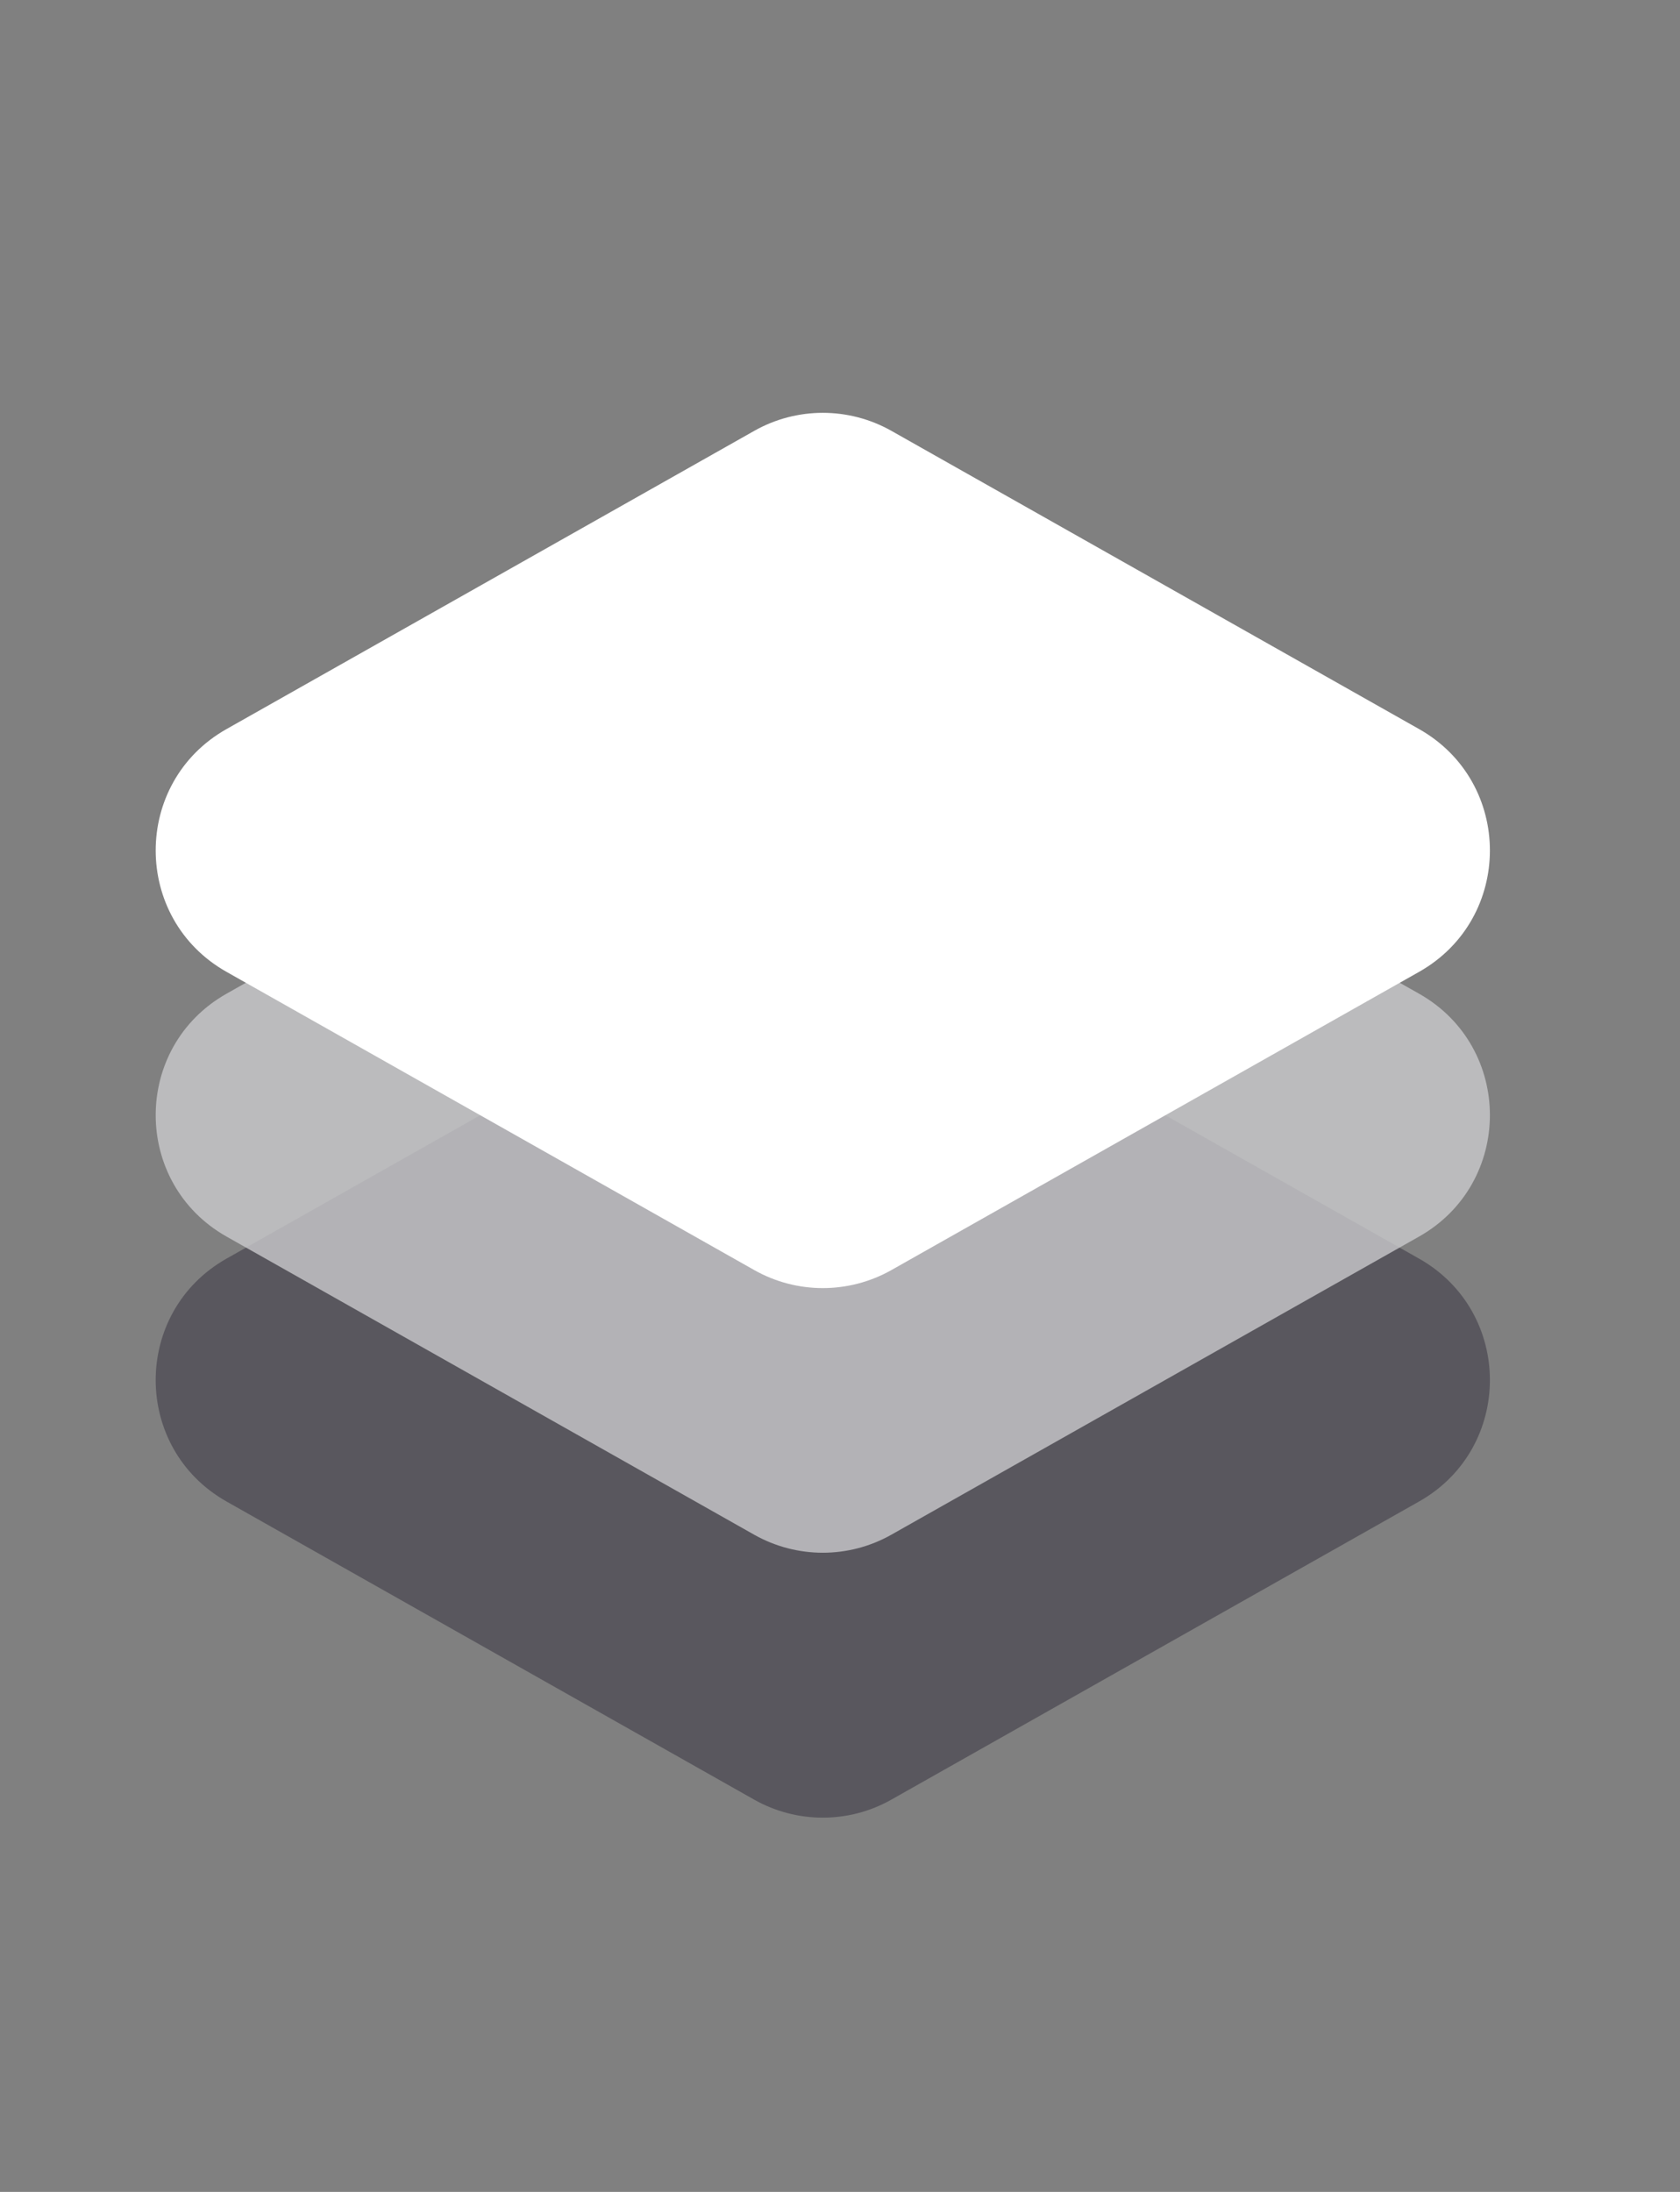 <svg width="23" height="30" viewBox="0 0 23 30" fill="none" xmlns="http://www.w3.org/2000/svg">
<rect x="0" y="0" width="23" height="30" fill="#808080" stroke="none"/>
<path opacity="0.8" d="M12.203 13.146C11.621 12.816 10.908 12.816 10.325 13.146L3.102 17.226C1.808 17.957 1.808 19.82 3.102 20.551L10.325 24.631C10.908 24.96 11.621 24.96 12.203 24.631L19.427 20.551C20.721 19.82 20.721 17.957 19.427 17.226L12.203 13.146Z" fill="#4F4D55"/>
<path opacity="0.8" d="M12.203 9.52C11.621 9.191 10.908 9.191 10.325 9.52L3.102 13.6C1.808 14.331 1.808 16.194 3.102 16.925L10.325 21.005C10.908 21.334 11.621 21.334 12.203 21.005L19.427 16.925C20.721 16.194 20.721 14.331 19.427 13.6L12.203 9.52Z" fill="#C9C9CC"/>
<path d="M12.204 5.897C11.621 5.568 10.908 5.568 10.326 5.897L3.102 9.978C1.808 10.708 1.808 12.572 3.102 13.302L10.326 17.383C10.908 17.712 11.621 17.712 12.204 17.383L19.427 13.302C20.721 12.572 20.721 10.708 19.427 9.978L12.204 5.897Z" fill="white"/>
</svg>
